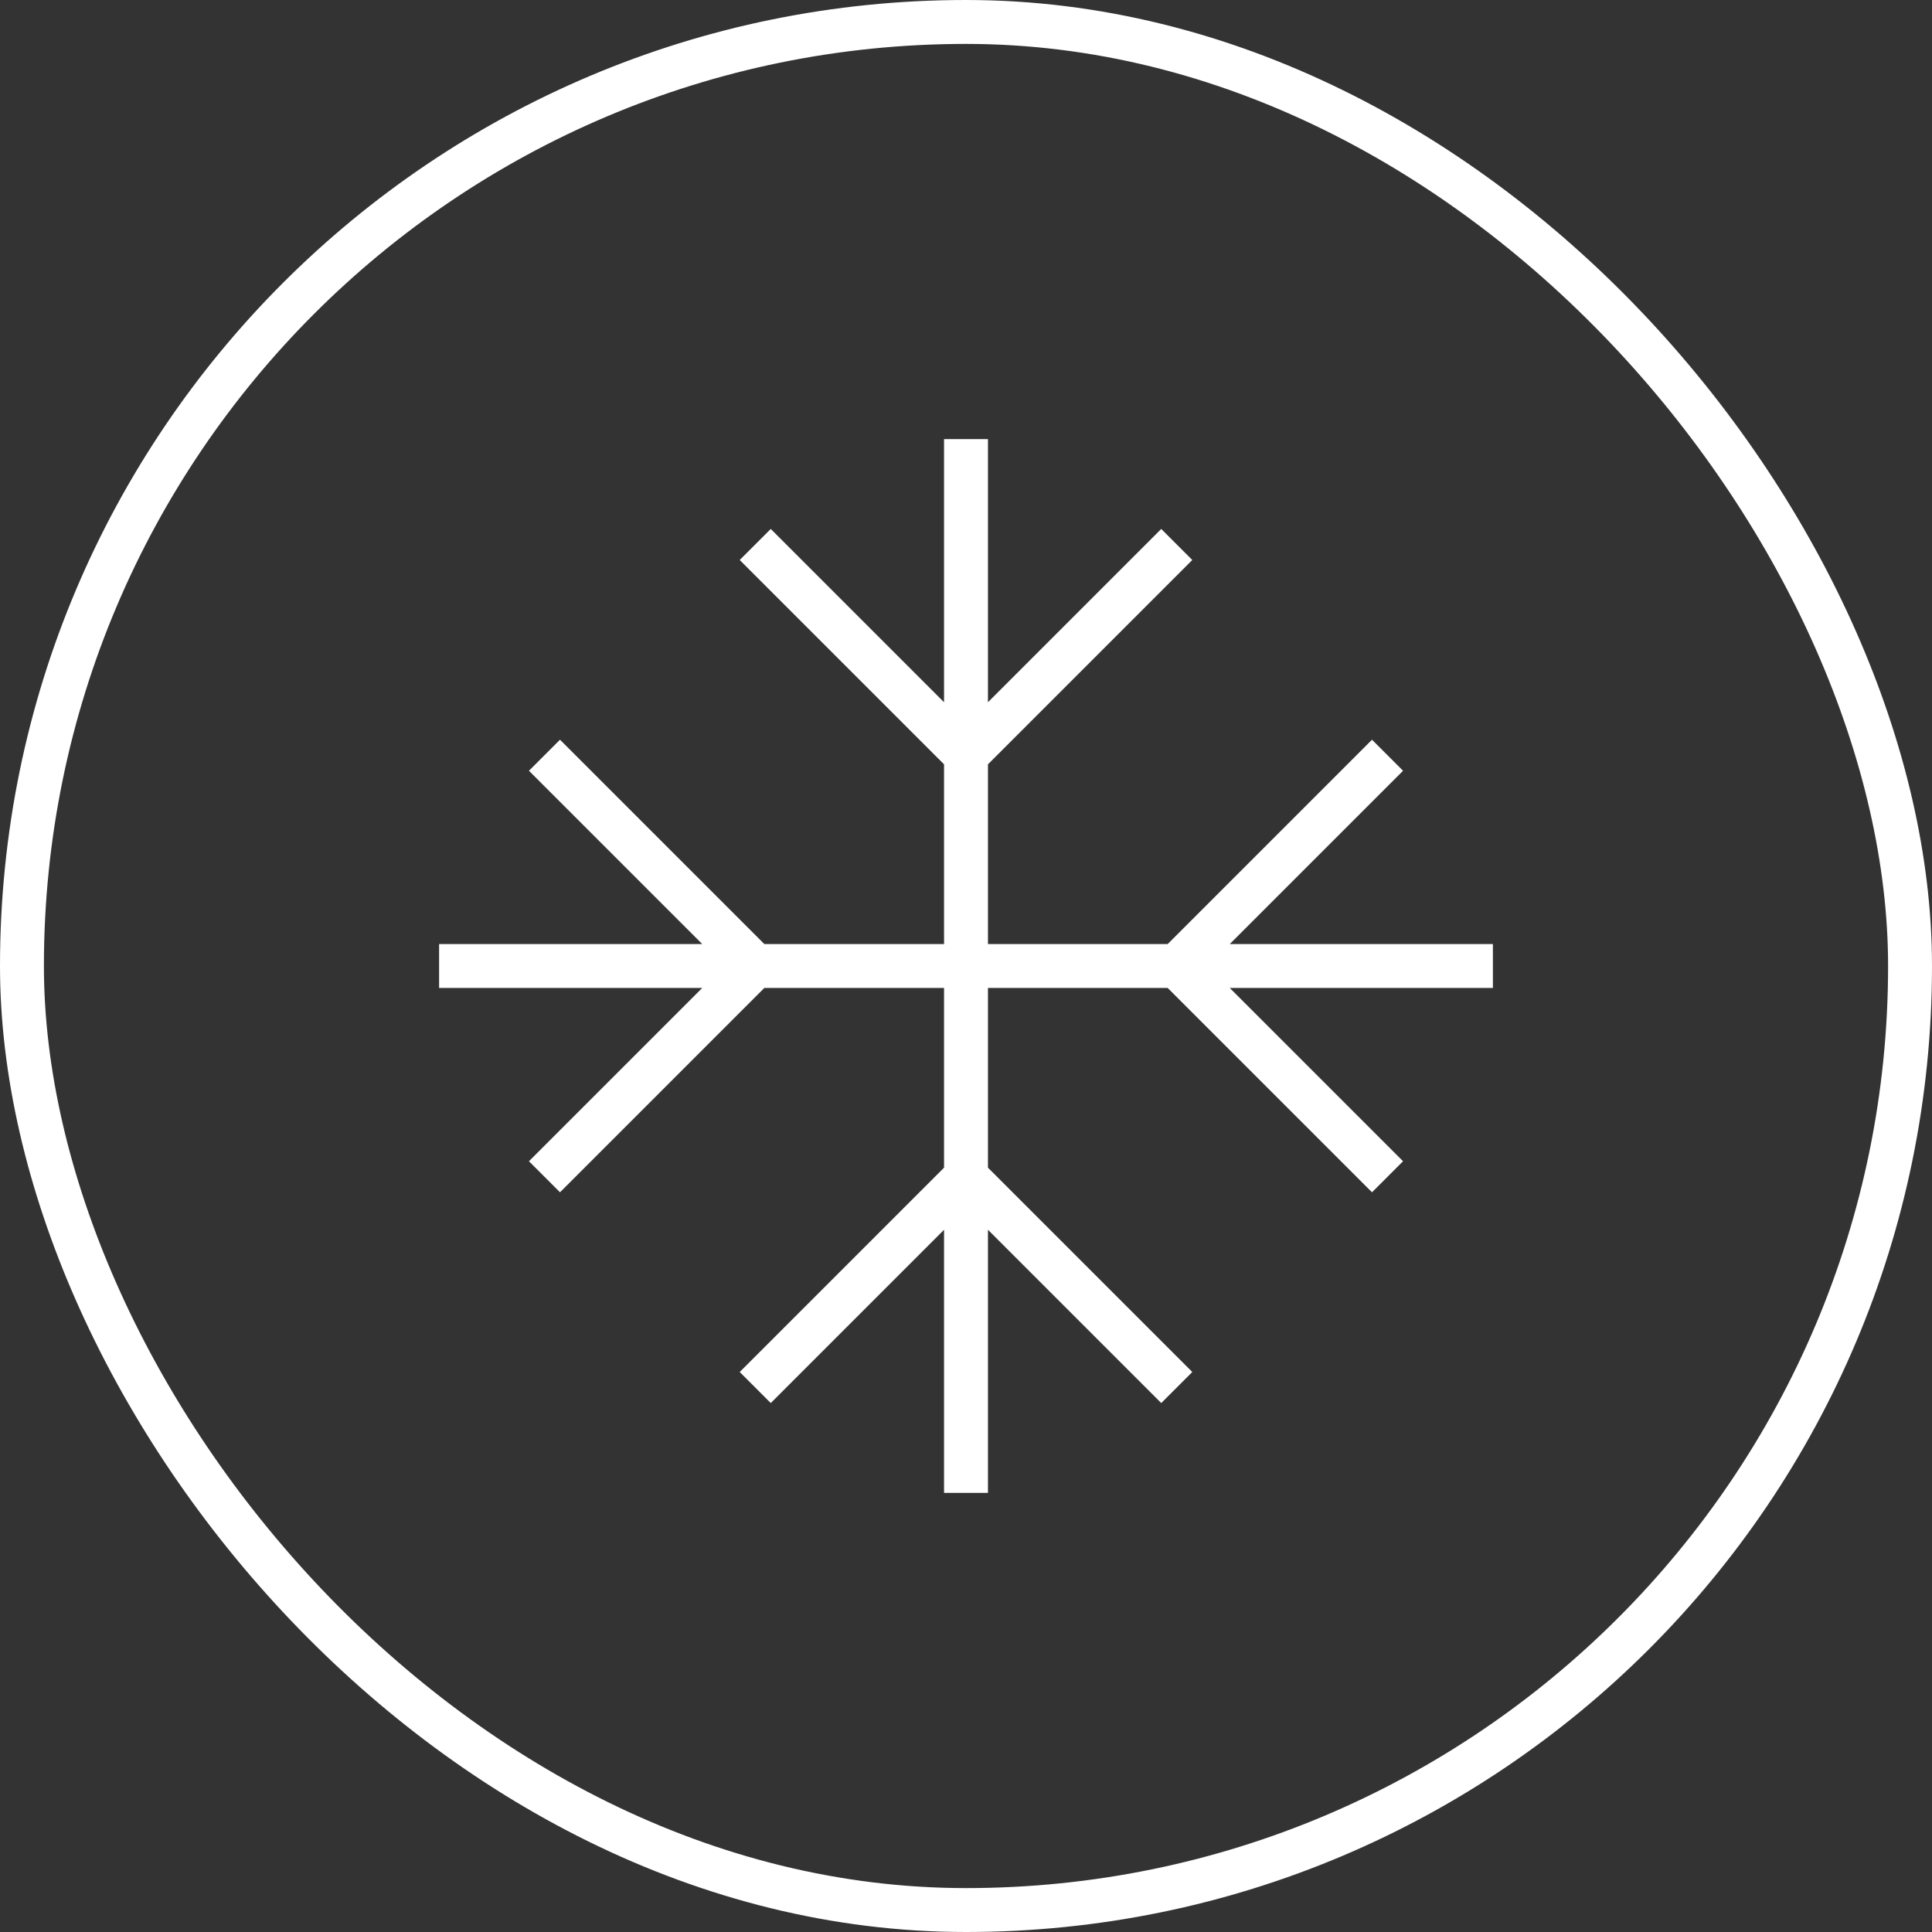 <svg xmlns="http://www.w3.org/2000/svg" fill="none" viewBox="0 0 44 44" height="44" width="44">
<rect x="0" y="0" width="44" height="44" fill="#333333" stroke="none"/>
<rect stroke="white" rx="21.5" height="43" width="43" y="0.5" x="0.5"></rect>
<path stroke="white" d="M22 22V17.2M22 22H26.8M22 22V26.8M22 22H17.2M22 17.2V10M22 17.2L26.8 12.4M22 17.2L17.2 12.4M26.8 22H34M26.8 22L31.6 26.8M26.8 22L31.6 17.2M22 26.8V34M22 26.8L26.8 31.6M22 26.8L17.2 31.6M17.2 22H10M17.2 22L12.4 26.8M17.2 22L12.4 17.2"></path>
</svg>
